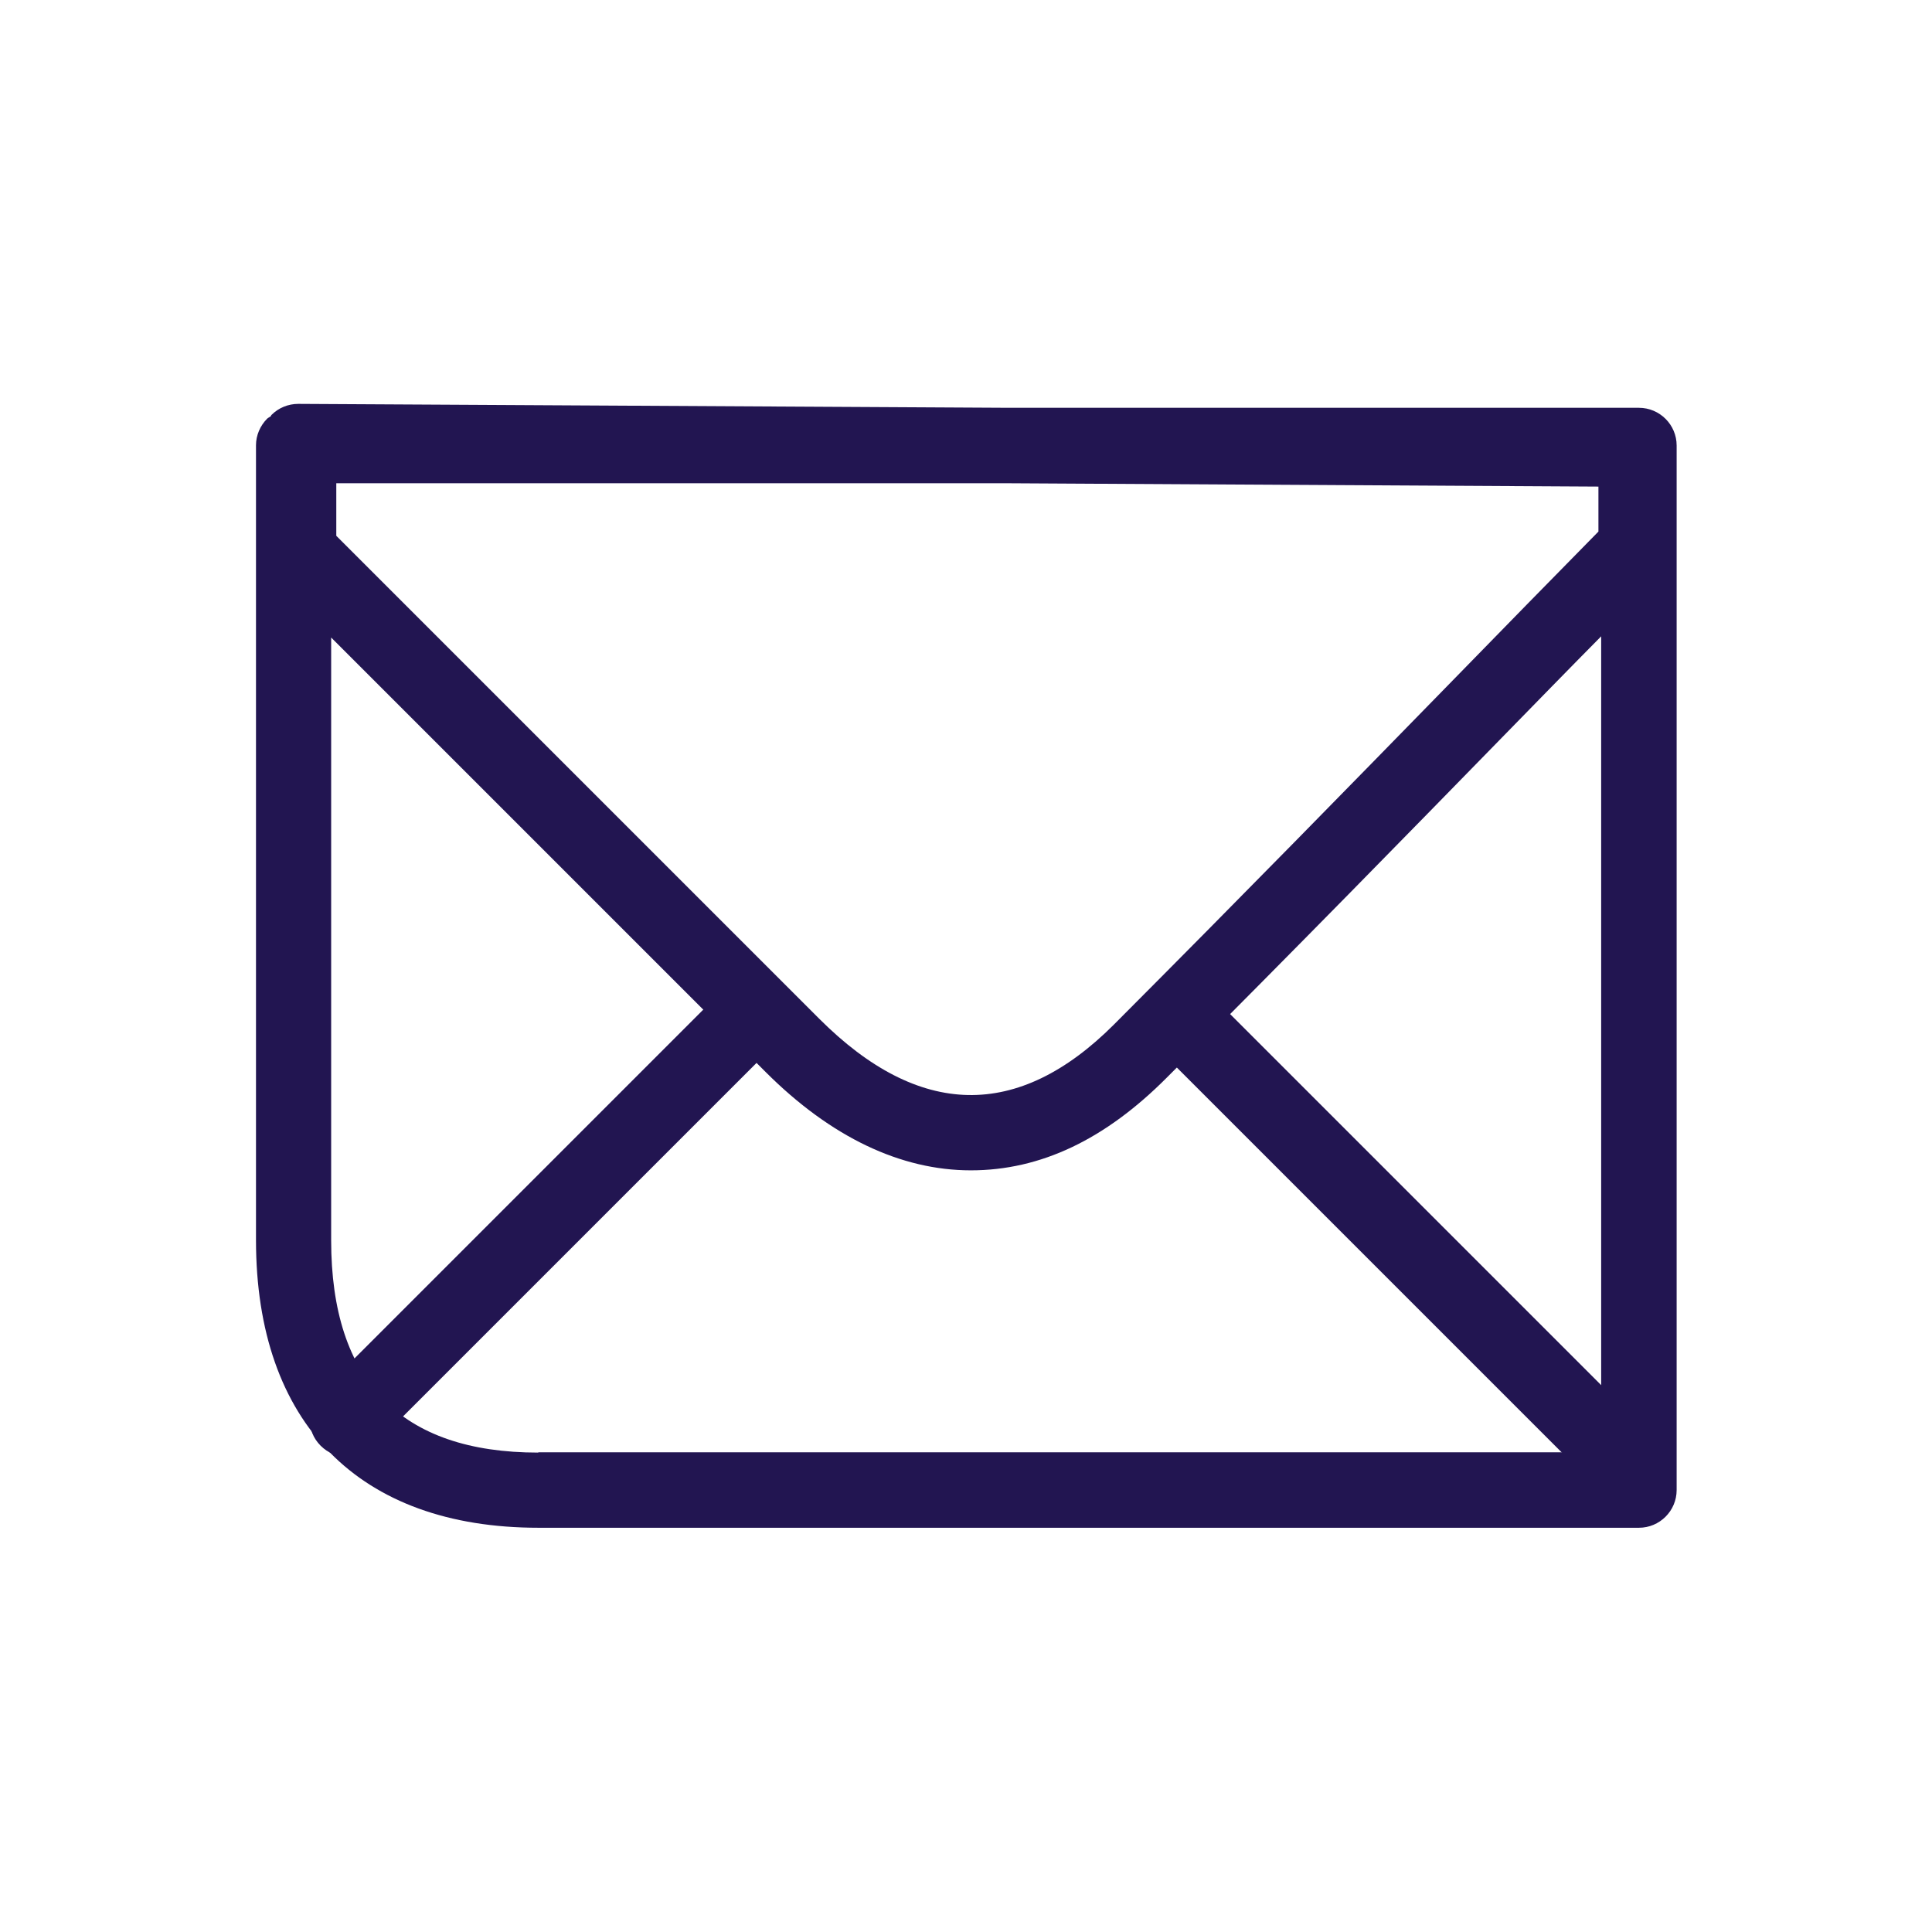 <svg width="64" height="64" viewBox="0 0 64 64" fill="none" xmlns="http://www.w3.org/2000/svg">
<g clip-path="url(#clip0_10871_190749)">
<path d="M24.011 32.731L10.621 46.121C10.131 46.611 10.131 47.401 10.621 47.891C10.861 48.131 11.181 48.261 11.501 48.261C11.821 48.261 12.141 48.141 12.381 47.891L25.771 34.501C26.261 34.011 26.261 33.221 25.771 32.731C25.281 32.241 24.491 32.241 24.001 32.731H24.011Z" fill="#221551"/>
<path d="M39.904 32.748L38.137 34.516L53.509 49.888L55.277 48.12L39.904 32.748Z" fill="#221551"/>
<path d="M54.281 13.509H33.431L9.88 13.379C9.55 13.379 9.23 13.509 9 13.739C8.98 13.749 8.98 13.779 8.97 13.789C8.93 13.819 8.88 13.839 8.85 13.869C8.62 14.099 8.48 14.419 8.48 14.749V41.079C8.48 47.139 11.89 50.609 17.84 50.609H54.291C54.98 50.609 55.541 50.049 55.541 49.359V14.759C55.541 14.069 54.98 13.509 54.291 13.509H54.281ZM52.95 16.119V17.609C51.511 19.069 49.821 20.799 47.87 22.799C44.91 25.829 41.23 29.599 36.901 33.939C33.721 37.119 30.441 37.049 27.14 33.749L11.14 17.749V16.009H33.441L52.961 16.119H52.95ZM17.831 48.119C13.28 48.119 10.97 45.759 10.97 41.089V21.119L25.36 35.509C27.53 37.679 29.851 38.769 32.16 38.769C34.471 38.769 36.611 37.749 38.66 35.689C43.001 31.349 46.691 27.569 49.66 24.529C50.891 23.269 52.011 22.119 53.041 21.079V48.109H17.831V48.119Z" fill="#221551"/>
</g>
<defs>
<clipPath id="clip0_10871_190749">
<rect width="64" height="64" fill="white"/>
</clipPath>
</defs>
</svg>
